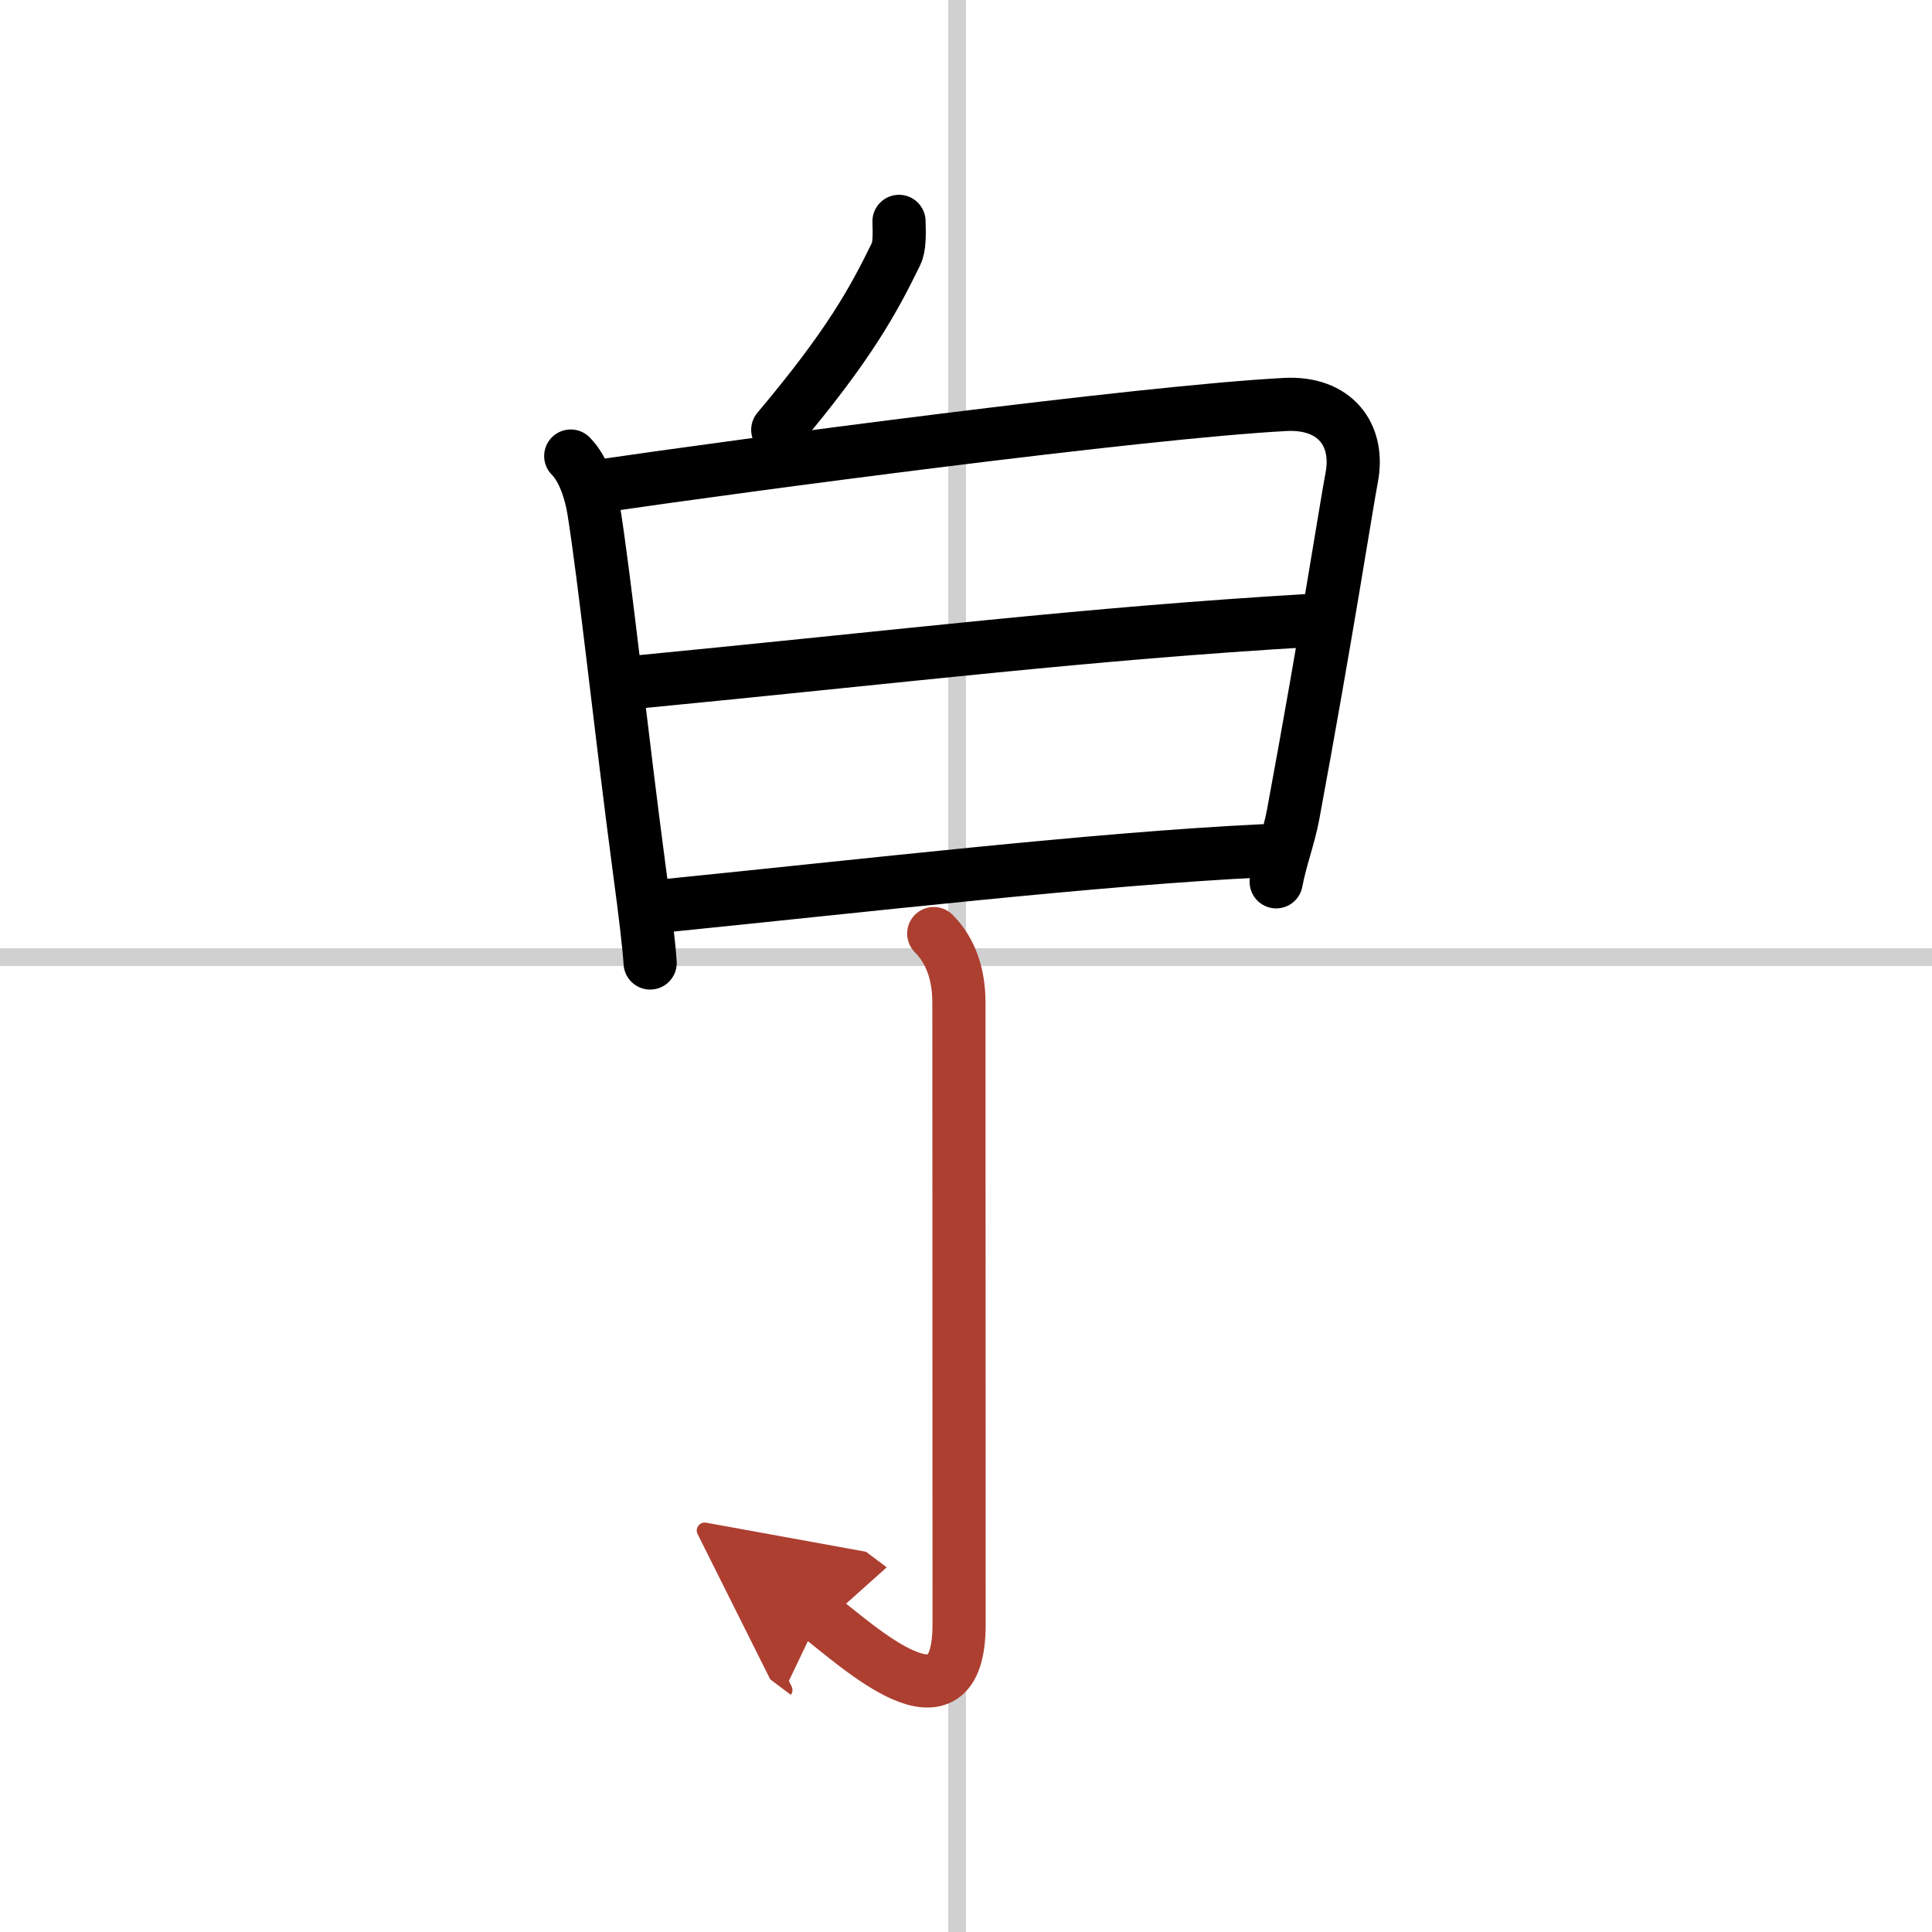 <svg width="400" height="400" viewBox="0 0 109 109" xmlns="http://www.w3.org/2000/svg"><defs><marker id="a" markerWidth="4" orient="auto" refX="1" refY="5" viewBox="0 0 10 10"><polyline points="0 0 10 5 0 10 1 5" fill="#ad3f31" stroke="#ad3f31"/></marker></defs><g fill="none" stroke="#000" stroke-linecap="round" stroke-linejoin="round" stroke-width="3"><rect width="100%" height="100%" fill="#fff" stroke="#fff"/><line x1="54" x2="54" y2="109" stroke="#d0d0d0" stroke-width="1"/><line x2="109" y1="54" y2="54" stroke="#d0d0d0" stroke-width="1"/><path d="m50.72 12.49c0.03 0.76 0.02 1.47-0.16 1.83-1.31 2.68-2.68 5.18-6.68 9.93"/><path d="m32.2 25.73c0.78 0.78 1.15 2.17 1.29 3.01 0.63 3.88 1.55 12.6 2.6 20.48 0.31 2.3 0.53 4.15 0.59 5.11"/><path d="m33.88 27.42c7.99-1.17 30.49-4.17 38.63-4.6 2.77-0.15 4.24 1.68 3.74 4.18-0.24 1.21-1.4 8.74-3.3 18.99-0.23 1.22-0.71 2.48-0.95 3.76"/><path d="M35.75,38.5C51.25,37,61.25,35.75,74,35"/><path d="M37.51,51.1C48.5,50,61.83,48.45,71.25,48"/><path d="m52.68 52.67c0.82 0.82 1.42 2.08 1.42 3.88 0 14.2 0.01 28.08 0.01 35.1 0 6.62-5.79 1.12-7.87-0.44" marker-end="url(#a)" stroke="#ad3f31"/></g></svg>
